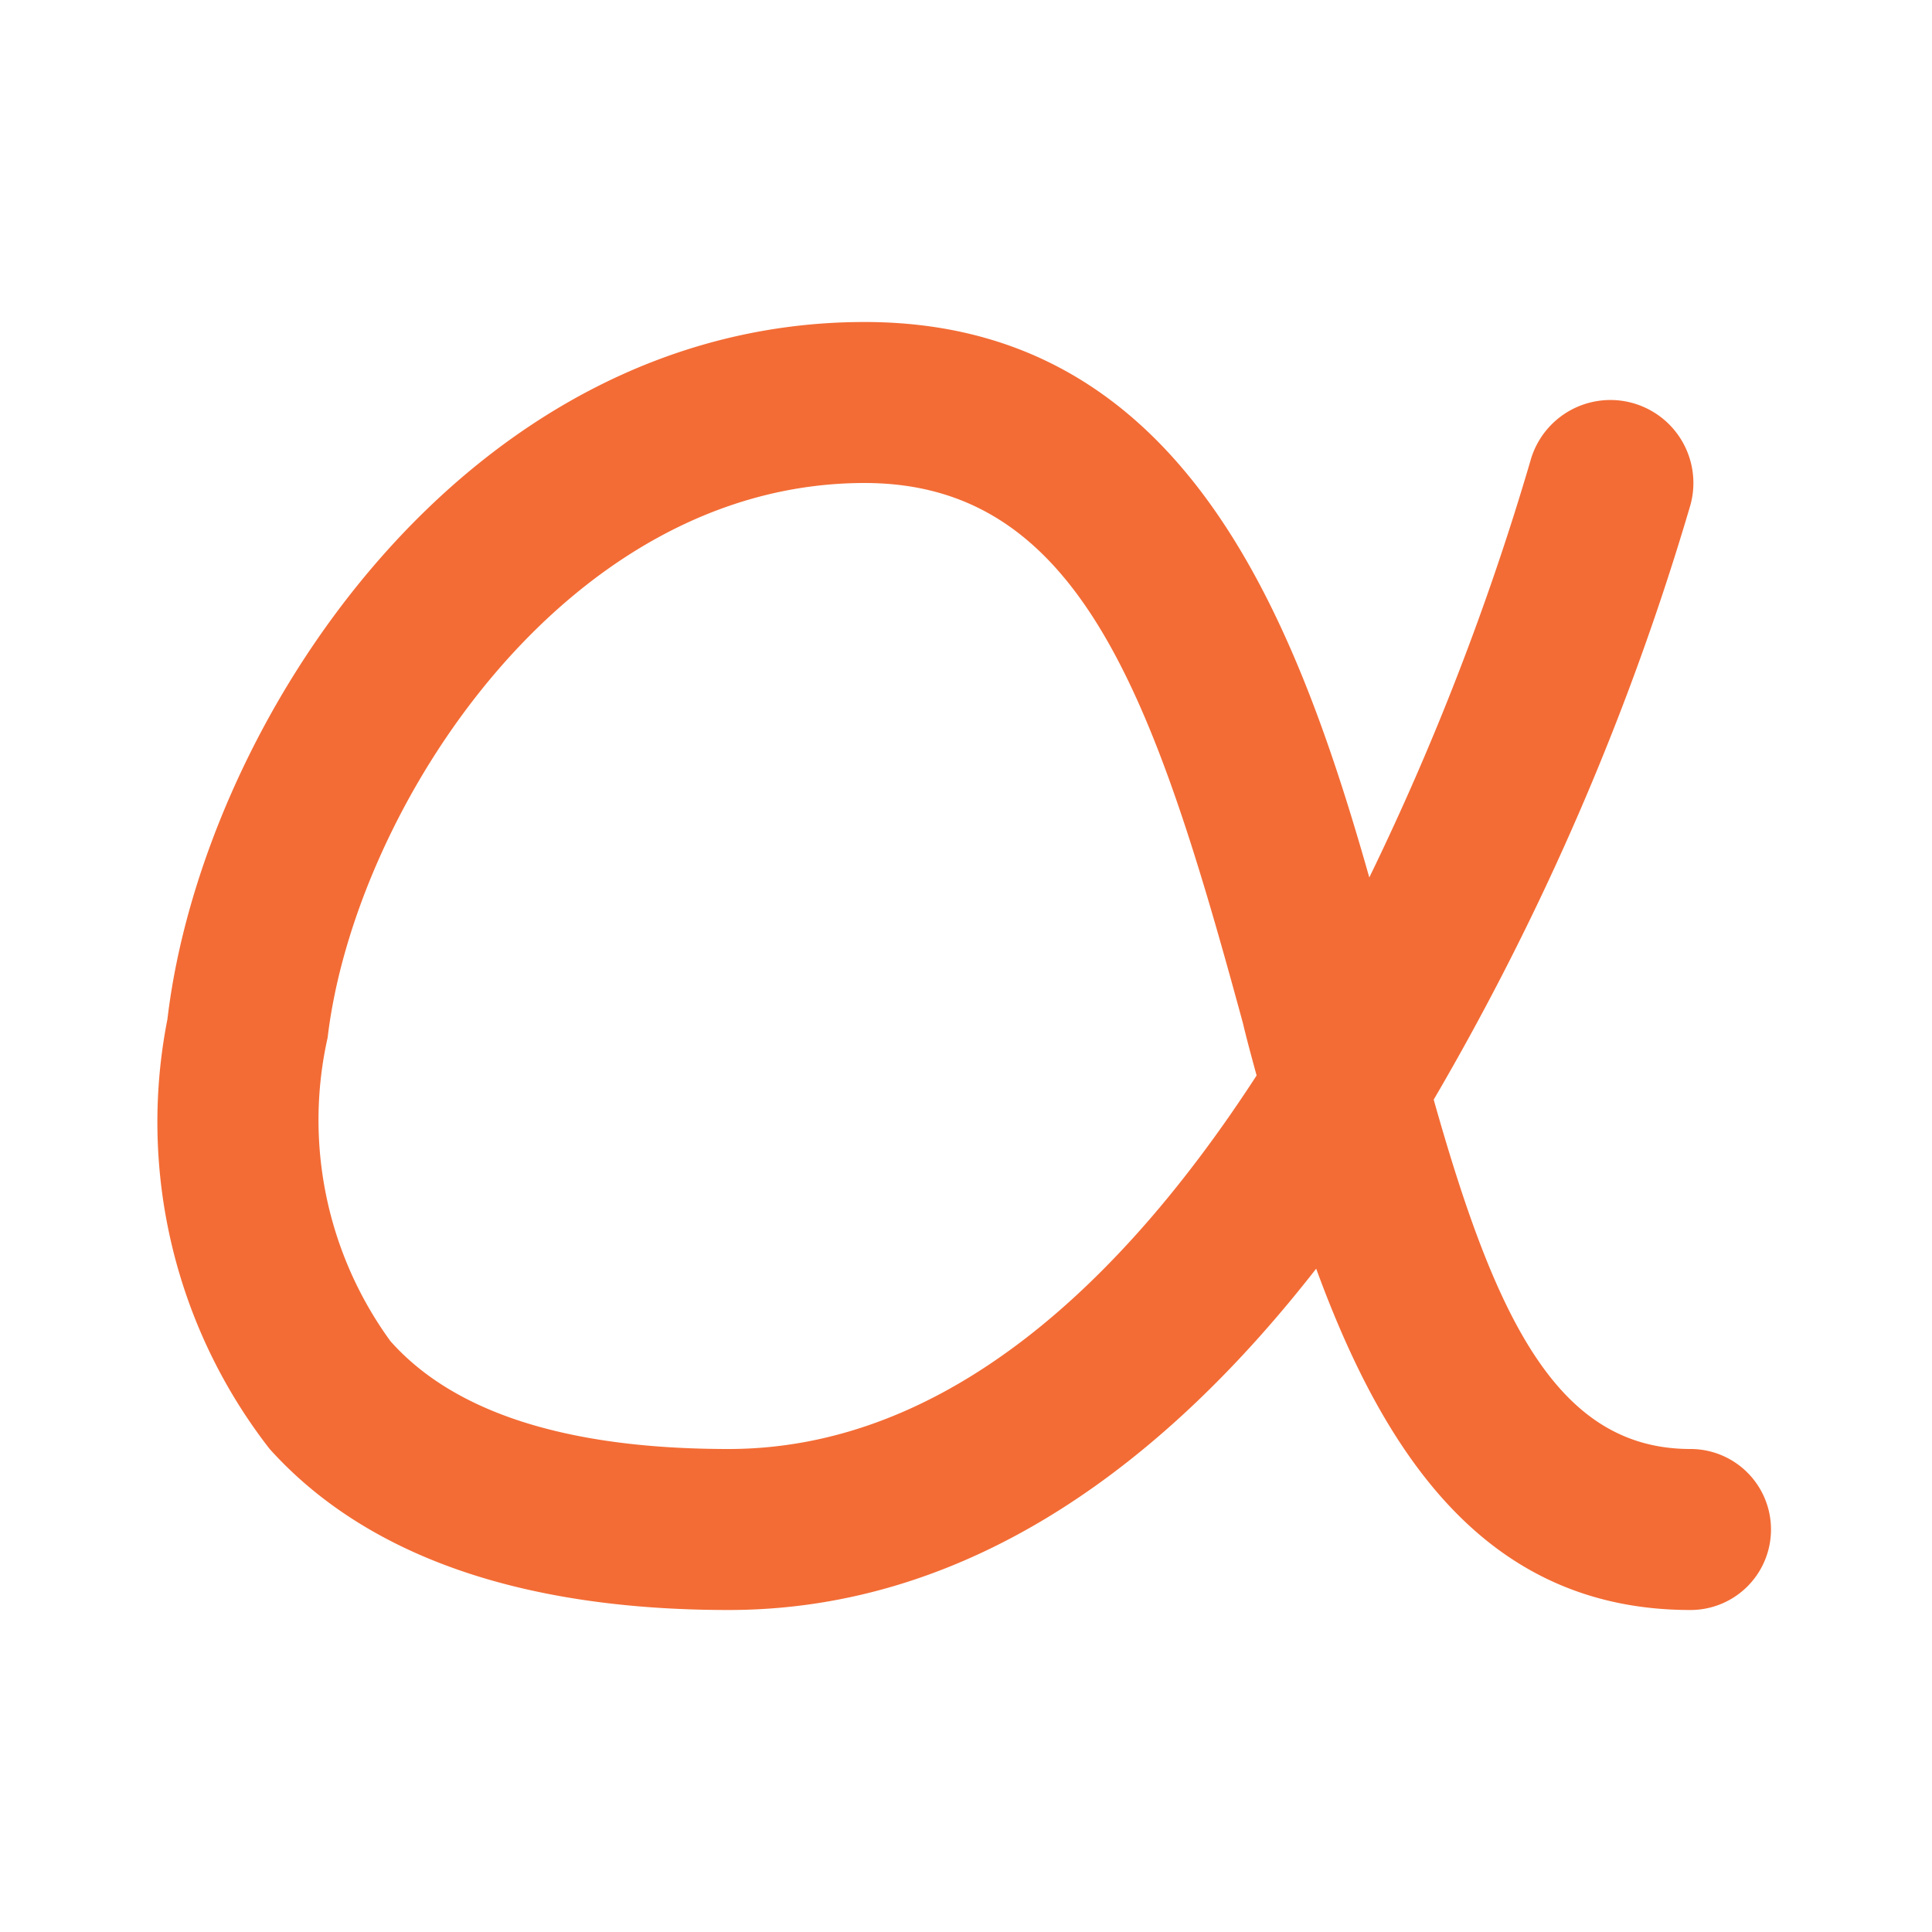 <?xml version="1.0" encoding="UTF-8"?>
<svg xmlns="http://www.w3.org/2000/svg" fill="#000000" width="800px" height="800px" viewBox="0 0 24 24" id="alpha" data-name="Flat Color" class="icon flat-color">
  <g id="SVGRepo_bgCarrier" stroke-width="0"></g>
  <g id="SVGRepo_tracerCarrier" stroke-linecap="round" stroke-linejoin="round"></g>
  <g id="SVGRepo_iconCarrier">
    <path id="primary" d="M21,20c-2.53,0-3.8-1.92-4.65-4.24C14.51,18.12,12.09,20,9.05,20c-2.59,0-4.51-.68-5.7-2a6.61,6.61,0,0,1-1.27-5.34C2.51,9,5.76,4,10.74,4c3.91,0,5.32,3.55,6.27,6.9a33.25,33.25,0,0,0,2-5.17A1,1,0,0,1,21,6.27a33.15,33.15,0,0,1-3.19,7.39C18.58,16.39,19.35,18,21,18a1,1,0,0,1,0,2ZM10.74,6C7,6,4.4,10.08,4.07,12.89a4.67,4.67,0,0,0,.78,3.77c.79.89,2.2,1.34,4.2,1.34,2.74,0,4.94-2.14,6.56-4.64-.06-.22-.12-.44-.17-.65C14.34,8.66,13.42,6,10.74,6Z" style="fill: #f36c35;"></path>
  </g>
</svg>
